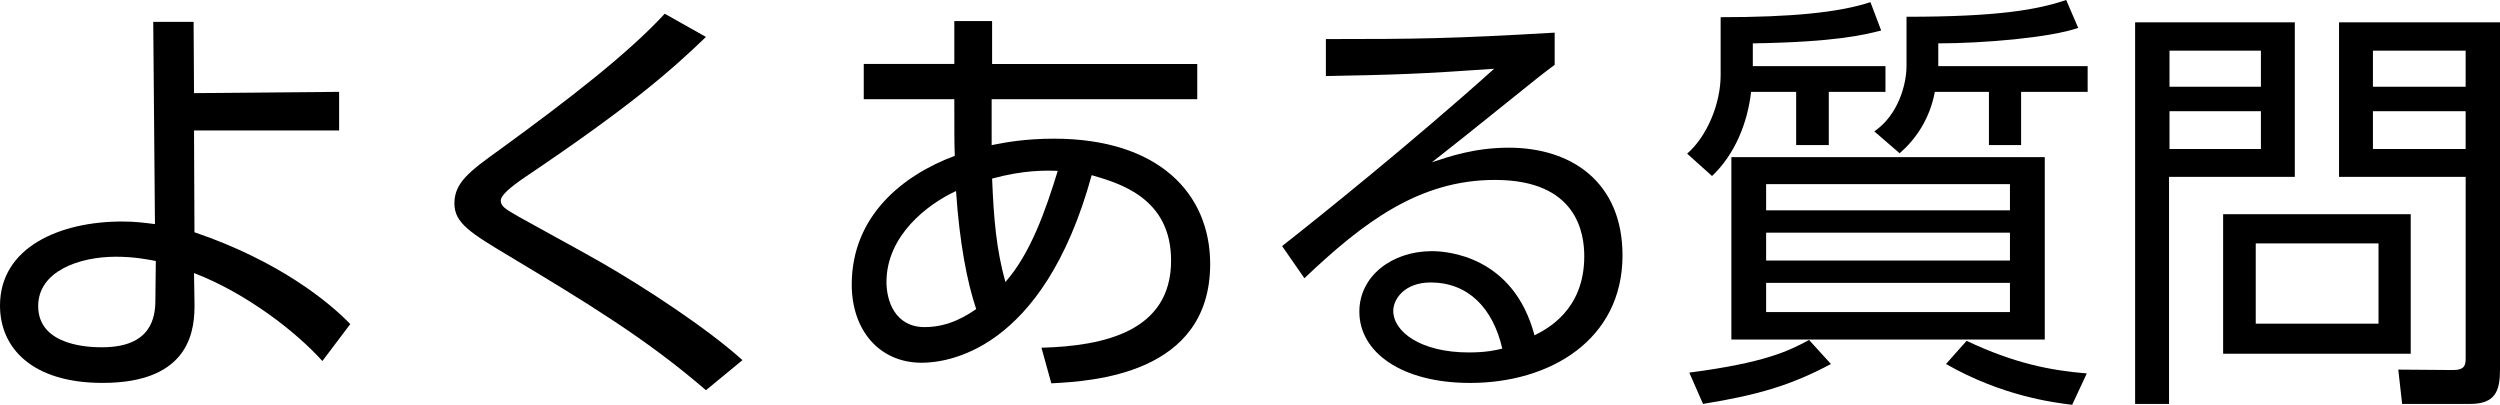 <?xml version="1.0" encoding="utf-8"?>
<!-- Generator: Adobe Illustrator 15.0.0, SVG Export Plug-In . SVG Version: 6.00 Build 0)  -->
<!DOCTYPE svg PUBLIC "-//W3C//DTD SVG 1.1//EN" "http://www.w3.org/Graphics/SVG/1.1/DTD/svg11.dtd">
<svg version="1.1" id="レイヤー_1" xmlns="http://www.w3.org/2000/svg" xmlns:xlink="http://www.w3.org/1999/xlink" x="0px"
	 y="0px" width="93.221px" height="15.094px" viewBox="0 0 93.221 15.094" enable-background="new 0 0 93.221 15.094"
	 xml:space="preserve">
<g>
	<g>
		<path d="M7.251,8.66c3.153,1.072,5.025,2.608,5.81,3.425l-1.04,1.377c-0.977-1.089-2.833-2.529-4.786-3.281l0.017,1.104
			c0.016,0.944-0.097,2.993-3.426,2.993C1.185,14.278,0,12.965,0,11.397C0,9.204,2.257,8.26,4.546,8.26
			c0.527,0,0.832,0.048,1.232,0.096L5.714,0.816h1.505l0.016,2.657l5.41-0.048v1.44h-5.41L7.251,8.66z M5.81,9.732
			C5.474,9.668,4.994,9.573,4.321,9.573c-1.376,0-2.897,0.543-2.897,1.84c0,1.536,2.033,1.536,2.386,1.536
			c1.824,0,1.984-1.104,1.984-1.76L5.81,9.732z"/>
		<path d="M26.324,14.55c-2.226-1.921-4.45-3.266-7.3-4.978c-1.472-0.881-2.08-1.249-2.08-1.985c0-0.769,0.544-1.185,1.681-2.001
			c2.688-1.953,4.834-3.633,6.162-5.074l1.537,0.865c-1.329,1.28-2.834,2.593-6.707,5.202c-0.641,0.432-0.944,0.72-0.944,0.896
			c0,0.224,0.176,0.32,0.672,0.608c0.48,0.272,2.657,1.456,3.09,1.713c1.616,0.928,3.938,2.448,5.25,3.633L26.324,14.55z"/>
		<path d="M36.978,5.411c0.48-0.096,1.232-0.24,2.321-0.24c3.89,0,5.826,2.033,5.826,4.674c0,4.129-4.418,4.369-5.923,4.449
			l-0.368-1.328c2.337-0.064,4.834-0.608,4.834-3.249c0-2.337-1.92-2.881-2.961-3.186c-1.824,6.643-5.474,6.995-6.339,6.995
			c-1.584,0-2.608-1.217-2.608-2.914c0-2.561,1.904-4.081,3.842-4.801c-0.017-0.48-0.017-0.864-0.017-2.113h-3.377V2.385h3.377
			V0.785h1.409v1.601h7.65v1.312h-7.667V5.411z M35.649,7.123c-1.072,0.496-2.594,1.665-2.594,3.393c0,0.704,0.32,1.681,1.425,1.681
			c0.929,0,1.585-0.448,1.921-0.672C36.065,10.533,35.777,9.043,35.649,7.123z M39.442,6.371c-0.496-0.016-1.265-0.032-2.448,0.288
			c0.063,1.537,0.159,2.641,0.496,3.857C38.435,9.444,38.994,7.827,39.442,6.371z"/>
		<path d="M57.972,2.417c-0.353,0.256-0.849,0.656-1.248,0.977c-2.049,1.649-2.273,1.825-3.33,2.657
			c0.625-0.208,1.585-0.544,2.865-0.544c2.354,0,4.242,1.296,4.242,4.018c0,3.137-2.689,4.754-5.683,4.754
			c-2.545,0-4.13-1.137-4.13-2.657c0-1.328,1.217-2.257,2.705-2.257c0.561,0,3.042,0.176,3.826,3.138
			c0.448-0.225,1.856-0.929,1.856-2.945c0-0.849-0.256-2.849-3.329-2.849c-2.833,0-4.914,1.584-7.107,3.666l-0.832-1.2
			c1.232-0.961,4.898-3.906,7.907-6.611c-2.721,0.192-3.665,0.224-6.274,0.272V1.457c3.394,0,4.706-0.016,8.531-0.24V2.417z
			 M53.346,10.533c-0.977,0-1.393,0.624-1.393,1.056c0,0.784,1.024,1.553,2.817,1.553c0.641,0,0.992-0.08,1.248-0.144
			C55.667,11.477,54.738,10.533,53.346,10.533z"/>
		<path d="M65.36,2.465h4.946v0.96h-2.113v1.985h-1.217V3.426h-1.681c-0.128,1.136-0.592,2.321-1.456,3.137L62.911,5.73
			c0.736-0.64,1.249-1.856,1.249-2.929V0.641c2.656,0,4.417-0.176,5.586-0.561l0.4,1.057c-0.625,0.16-1.697,0.432-4.786,0.48V2.465z
			 M62.991,13.894c2.817-0.368,3.697-0.801,4.466-1.217l0.816,0.896c-1.473,0.784-2.689,1.152-4.77,1.488L62.991,13.894z
			 M76.245,12.661H64.56V5.858h11.686V12.661z M74.948,6.867h-9.092v0.976h9.092V6.867z M74.948,8.676h-9.092v1.04h9.092V8.676z
			 M74.948,10.548h-9.092v1.088h9.092V10.548z M72.275,2.465h5.57v0.96h-2.481v1.985h-1.2V3.426h-2.017
			c-0.192,1.024-0.721,1.776-1.313,2.289L69.89,4.898c0.896-0.608,1.201-1.761,1.201-2.433V0.625c3.377,0,4.865-0.256,5.954-0.625
			l0.448,1.041c-1.072,0.368-3.554,0.576-5.218,0.576V2.465z M73.331,12.709c1.793,0.848,3.138,1.104,4.482,1.216l-0.545,1.169
			c-0.672-0.08-2.608-0.32-4.705-1.521L73.331,12.709z"/>
		<path d="M85.57,0.833v5.762h-4.69v8.467h-1.265V0.833H85.57z M84.306,1.889h-3.409v1.344h3.409V1.889z M84.306,4.146h-3.409v1.409
			h3.409V4.146z M89.892,13.189h-6.995V7.987h6.995V13.189z M88.691,9.076h-4.578v2.993h4.578V9.076z M93.221,13.782
			c0,0.8-0.176,1.28-1.12,1.28h-2.529l-0.144-1.28l2.049,0.016c0.448,0,0.464-0.208,0.464-0.464V6.595h-4.722V0.833h6.002V13.782z
			 M91.94,1.889h-3.457v1.344h3.457V1.889z M91.94,4.146h-3.457v1.409h3.457V4.146z"/>
	</g>
</g>
</svg>
